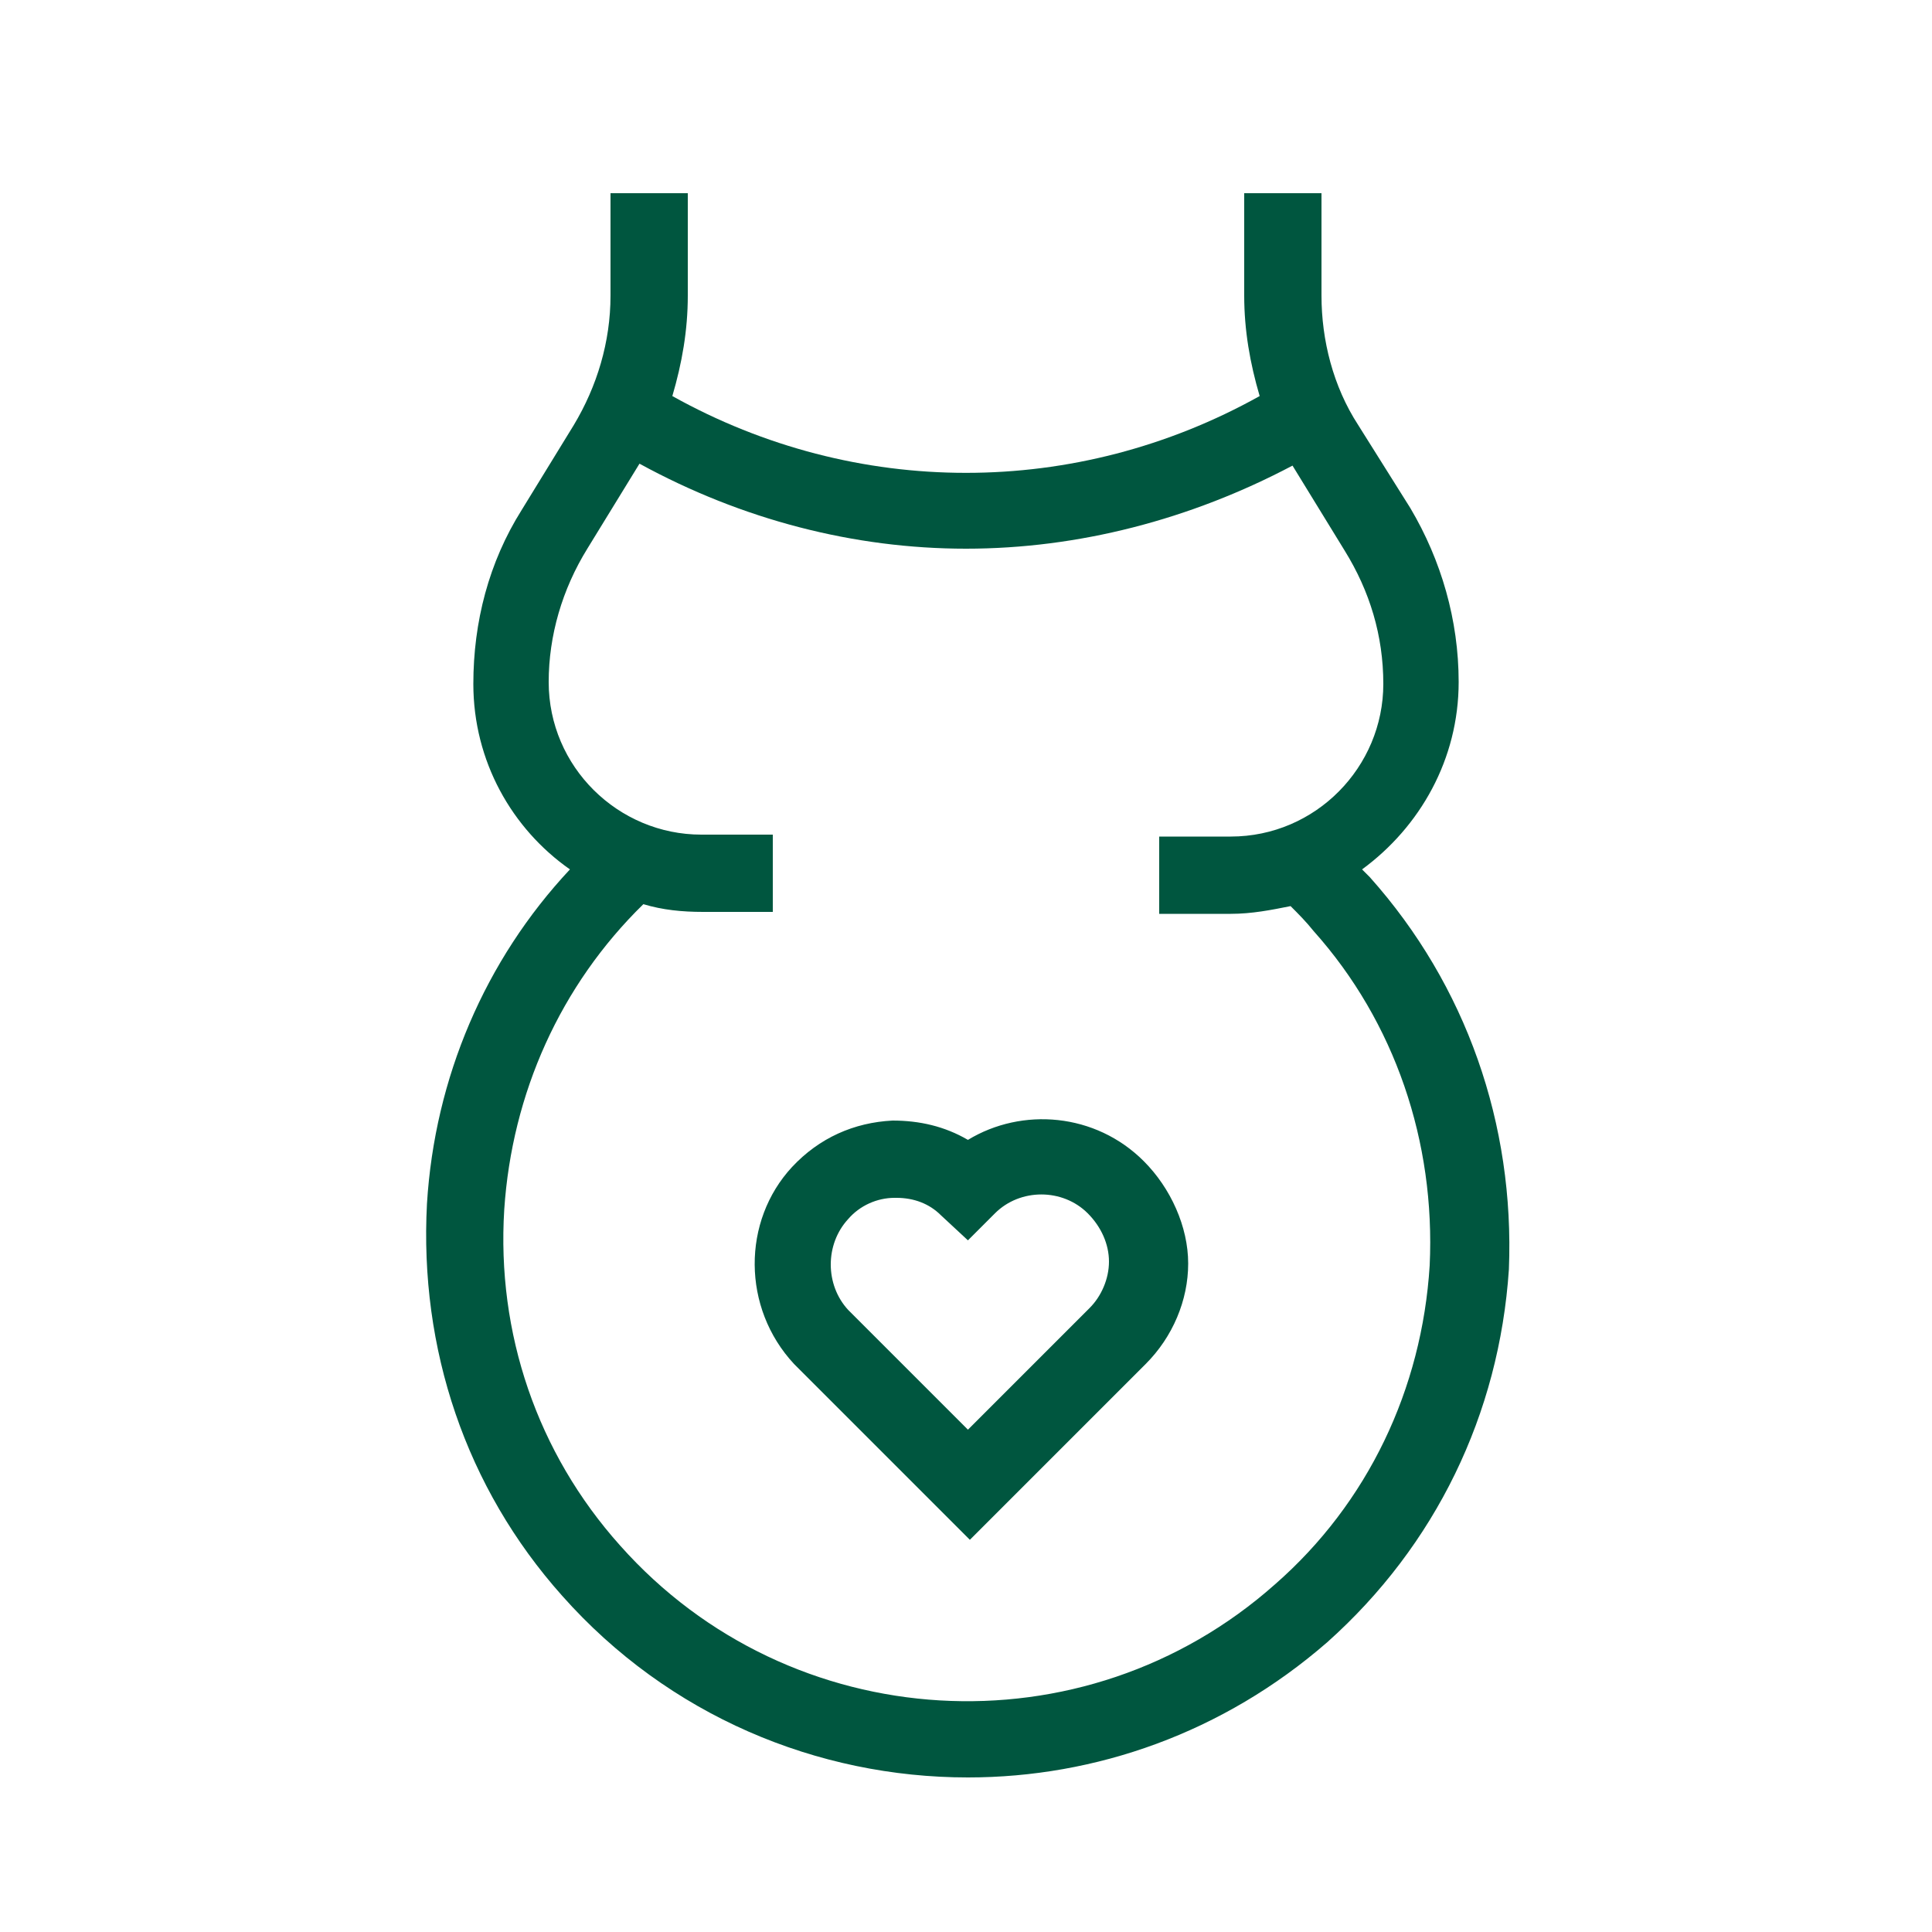<svg xml:space="preserve" style="enable-background:new 0 0 100 100;" viewBox="0 0 100 100" y="0px" x="0px" xmlns:xlink="http://www.w3.org/1999/xlink" xmlns="http://www.w3.org/2000/svg" id="Warstwa_1" version="1.1">
<style type="text/css">
	.st0{fill:none;}
	.st1{fill:#00563f;}
</style>
<rect height="100" width="100" class="st0"></rect>
<g>
	<path d="M70.9,45.4c-0.1-0.1-0.3-0.3-0.4-0.4c3-2.2,5-5.7,5-9.7c0-3.2-0.9-6.3-2.5-9L70.3,22c-1.3-2-1.9-4.4-1.9-6.7
		V10h-4v5.3c0,1.8,0.3,3.5,0.8,5.2c-9.5,5.3-20.9,5.3-30.4,0c0.5-1.7,0.8-3.4,0.8-5.2V10h-4v5.3c0,2.4-0.7,4.7-1.9,6.7L27,26.4
		c-1.7,2.7-2.5,5.8-2.5,9c0,4,2,7.5,5,9.6c-4.4,4.7-7,10.8-7.4,17.3c-0.4,7.5,2,14.7,7,20.3c5.5,6.2,13.2,9.4,21,9.4
		c6.6,0,13.2-2.3,18.6-7c5.6-5,8.9-11.8,9.4-19.3C78.4,58.2,75.9,51,70.9,45.4z M74,65.5c-0.4,6.4-3.2,12.3-8,16.5
		c-9.9,8.8-25.1,7.9-33.9-2c-4.3-4.8-6.4-11-6-17.4c0.4-6,2.9-11.6,7.2-15.8c1,0.3,2,0.4,3.1,0.4H40v-4h-3.7c-4.3,0-7.9-3.5-7.9-7.9
		c0-2.4,0.7-4.8,2-6.9l2.7-4.4c0,0,0,0,0,0c5.3,2.9,11.1,4.4,16.9,4.4c5.8,0,11.6-1.5,16.9-4.3c0,0,0,0,0,0l2.7,4.4
		c1.3,2.1,2,4.4,2,6.9c0,4.3-3.5,7.9-7.9,7.9H60v4h3.7c1.1,0,2.1-0.2,3.1-0.4c0.4,0.4,0.8,0.8,1.2,1.3C72.2,52.9,74.3,59.1,74,65.5z" class="st1"></path>
	<path d="M59.2,60.1c-2.5-2.5-6.3-2.8-9.1-1.1c-1.2-0.7-2.5-1-3.9-1c-2,0.1-3.8,0.9-5.2,2.4c-2.6,2.8-2.6,7.3,0.1,10.2
		l9.1,9.1l9.1-9.1c1.4-1.4,2.2-3.3,2.2-5.2S60.6,61.5,59.2,60.1L59.2,60.1z M57.4,65.3c0,0.9-0.4,1.8-1,2.4L50.1,74l-6.2-6.2
		c-1.2-1.3-1.2-3.4,0-4.7c0.6-0.7,1.5-1.1,2.4-1.1c0,0,0.1,0,0.1,0c0.9,0,1.7,0.3,2.3,0.9l1.4,1.3l1.4-1.4c1.3-1.3,3.5-1.3,4.8,0
		l1.4-1.4l-1.4,1.4C57,63.5,57.4,64.4,57.4,65.3z" class="st1"></path>
</g>
</svg>
